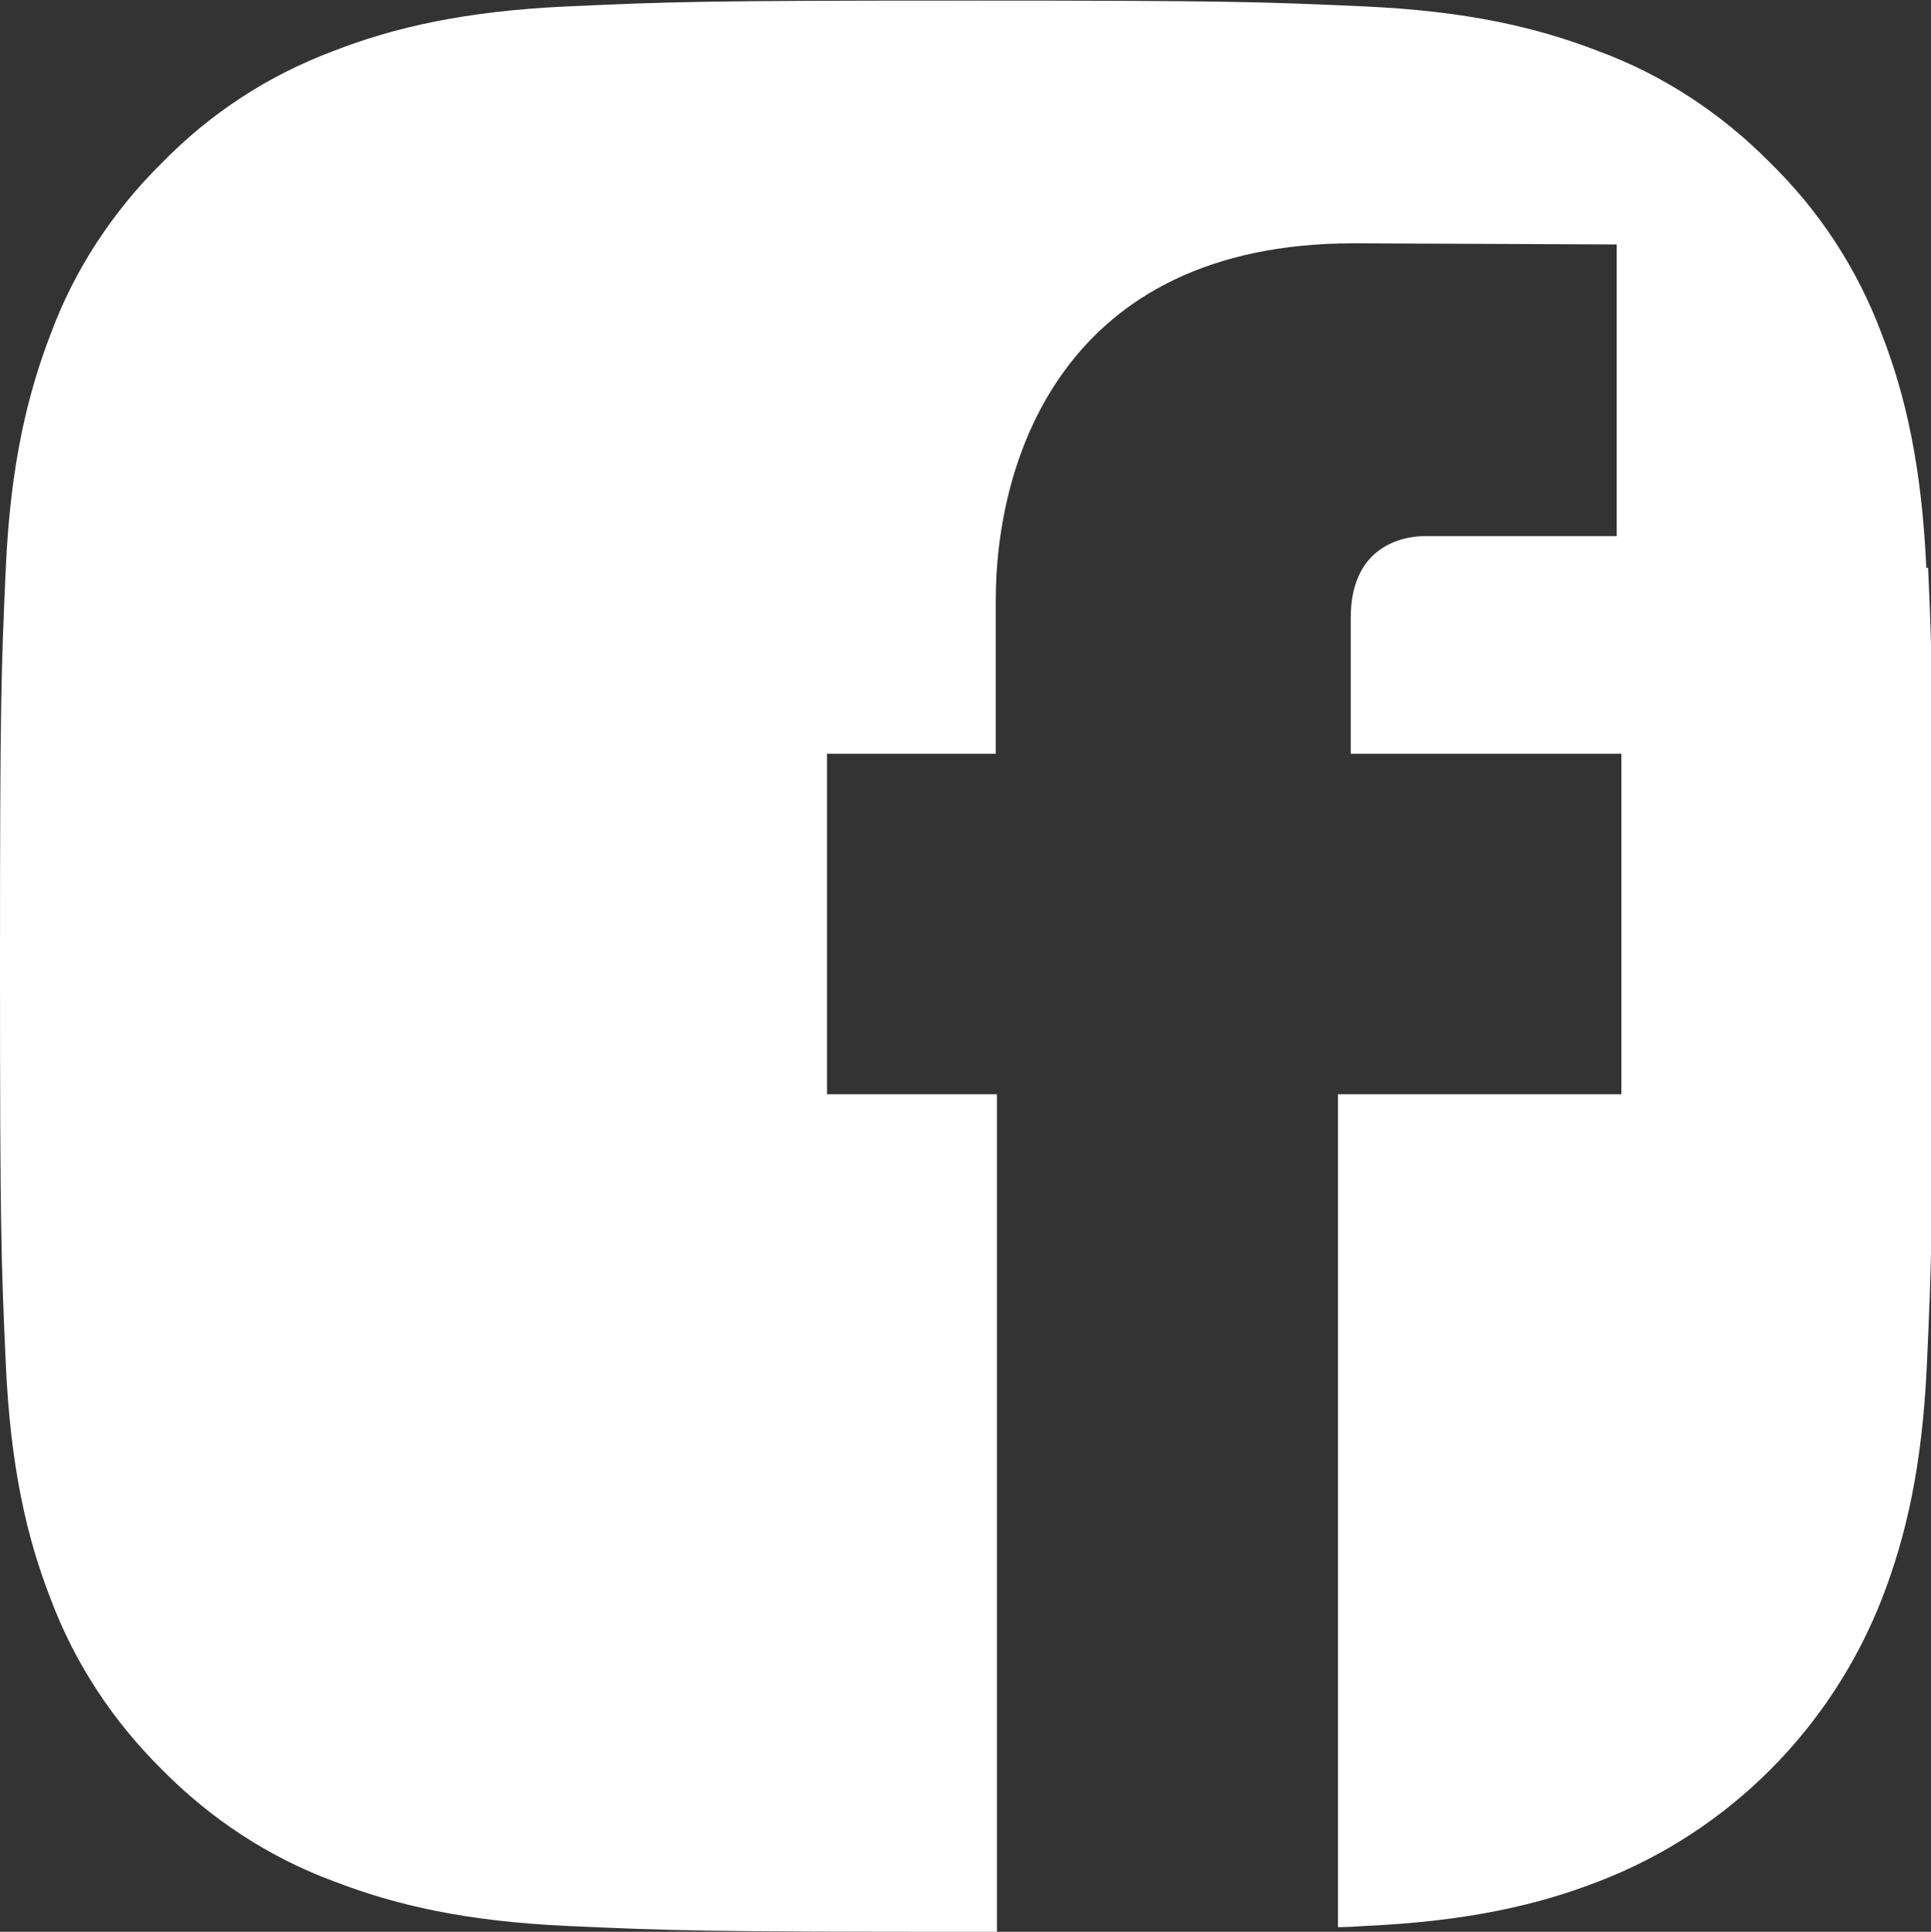 <?xml version="1.0" encoding="UTF-8"?>
<svg id="a" data-name="Слой 1" xmlns="http://www.w3.org/2000/svg" viewBox="0 0 33.18 33.19">
  <rect x="0" y="0" width="33.18" height="33.19" fill="#333333" stroke="none"/>
  <defs>
    <style>
      .b {
        fill: #fff;
      }
    </style>
  </defs>
  <path class="b" d="M33.1,9.76c-.08-1.76-.36-2.98-.77-4.03-.42-1.12-1.07-2.11-1.92-2.94-.83-.84-1.83-1.5-2.94-1.91-1.06-.41-2.26-.69-4.03-.77-1.78-.08-2.34-.1-6.85-.1s-5.07,.02-6.84,.1c-1.76,.08-2.98,.36-4.03,.77-1.12,.42-2.11,1.07-2.94,1.92-.84,.83-1.5,1.83-1.91,2.94C.47,6.78,.18,7.99,.1,9.75c-.08,1.78-.1,2.34-.1,6.85s.02,5.07,.1,6.84c.08,1.76,.36,2.98,.77,4.03,.42,1.12,1.08,2.11,1.92,2.94,.83,.84,1.83,1.5,2.94,1.91,1.06,.41,2.26,.69,4.03,.77,1.77,.08,2.33,.1,6.84,.1,.18,0,.36,0,.53,0v-14.39h-2.92v-5.85h2.9v-2.64c0-2.39,1.14-6.13,6.15-6.13l4.52,.02v5.01h-3.28c-.53,0-1.29,.27-1.29,1.4v2.34h4.65v5.85h-4.87v14.31c.15,0,.3-.01,.46-.02,1.76-.08,2.98-.36,4.03-.77,2.23-.86,3.99-2.63,4.86-4.86,.41-1.06,.69-2.26,.77-4.03,.08-1.77,.1-2.33,.1-6.84s0-5.07-.08-6.84Z"/>
</svg>